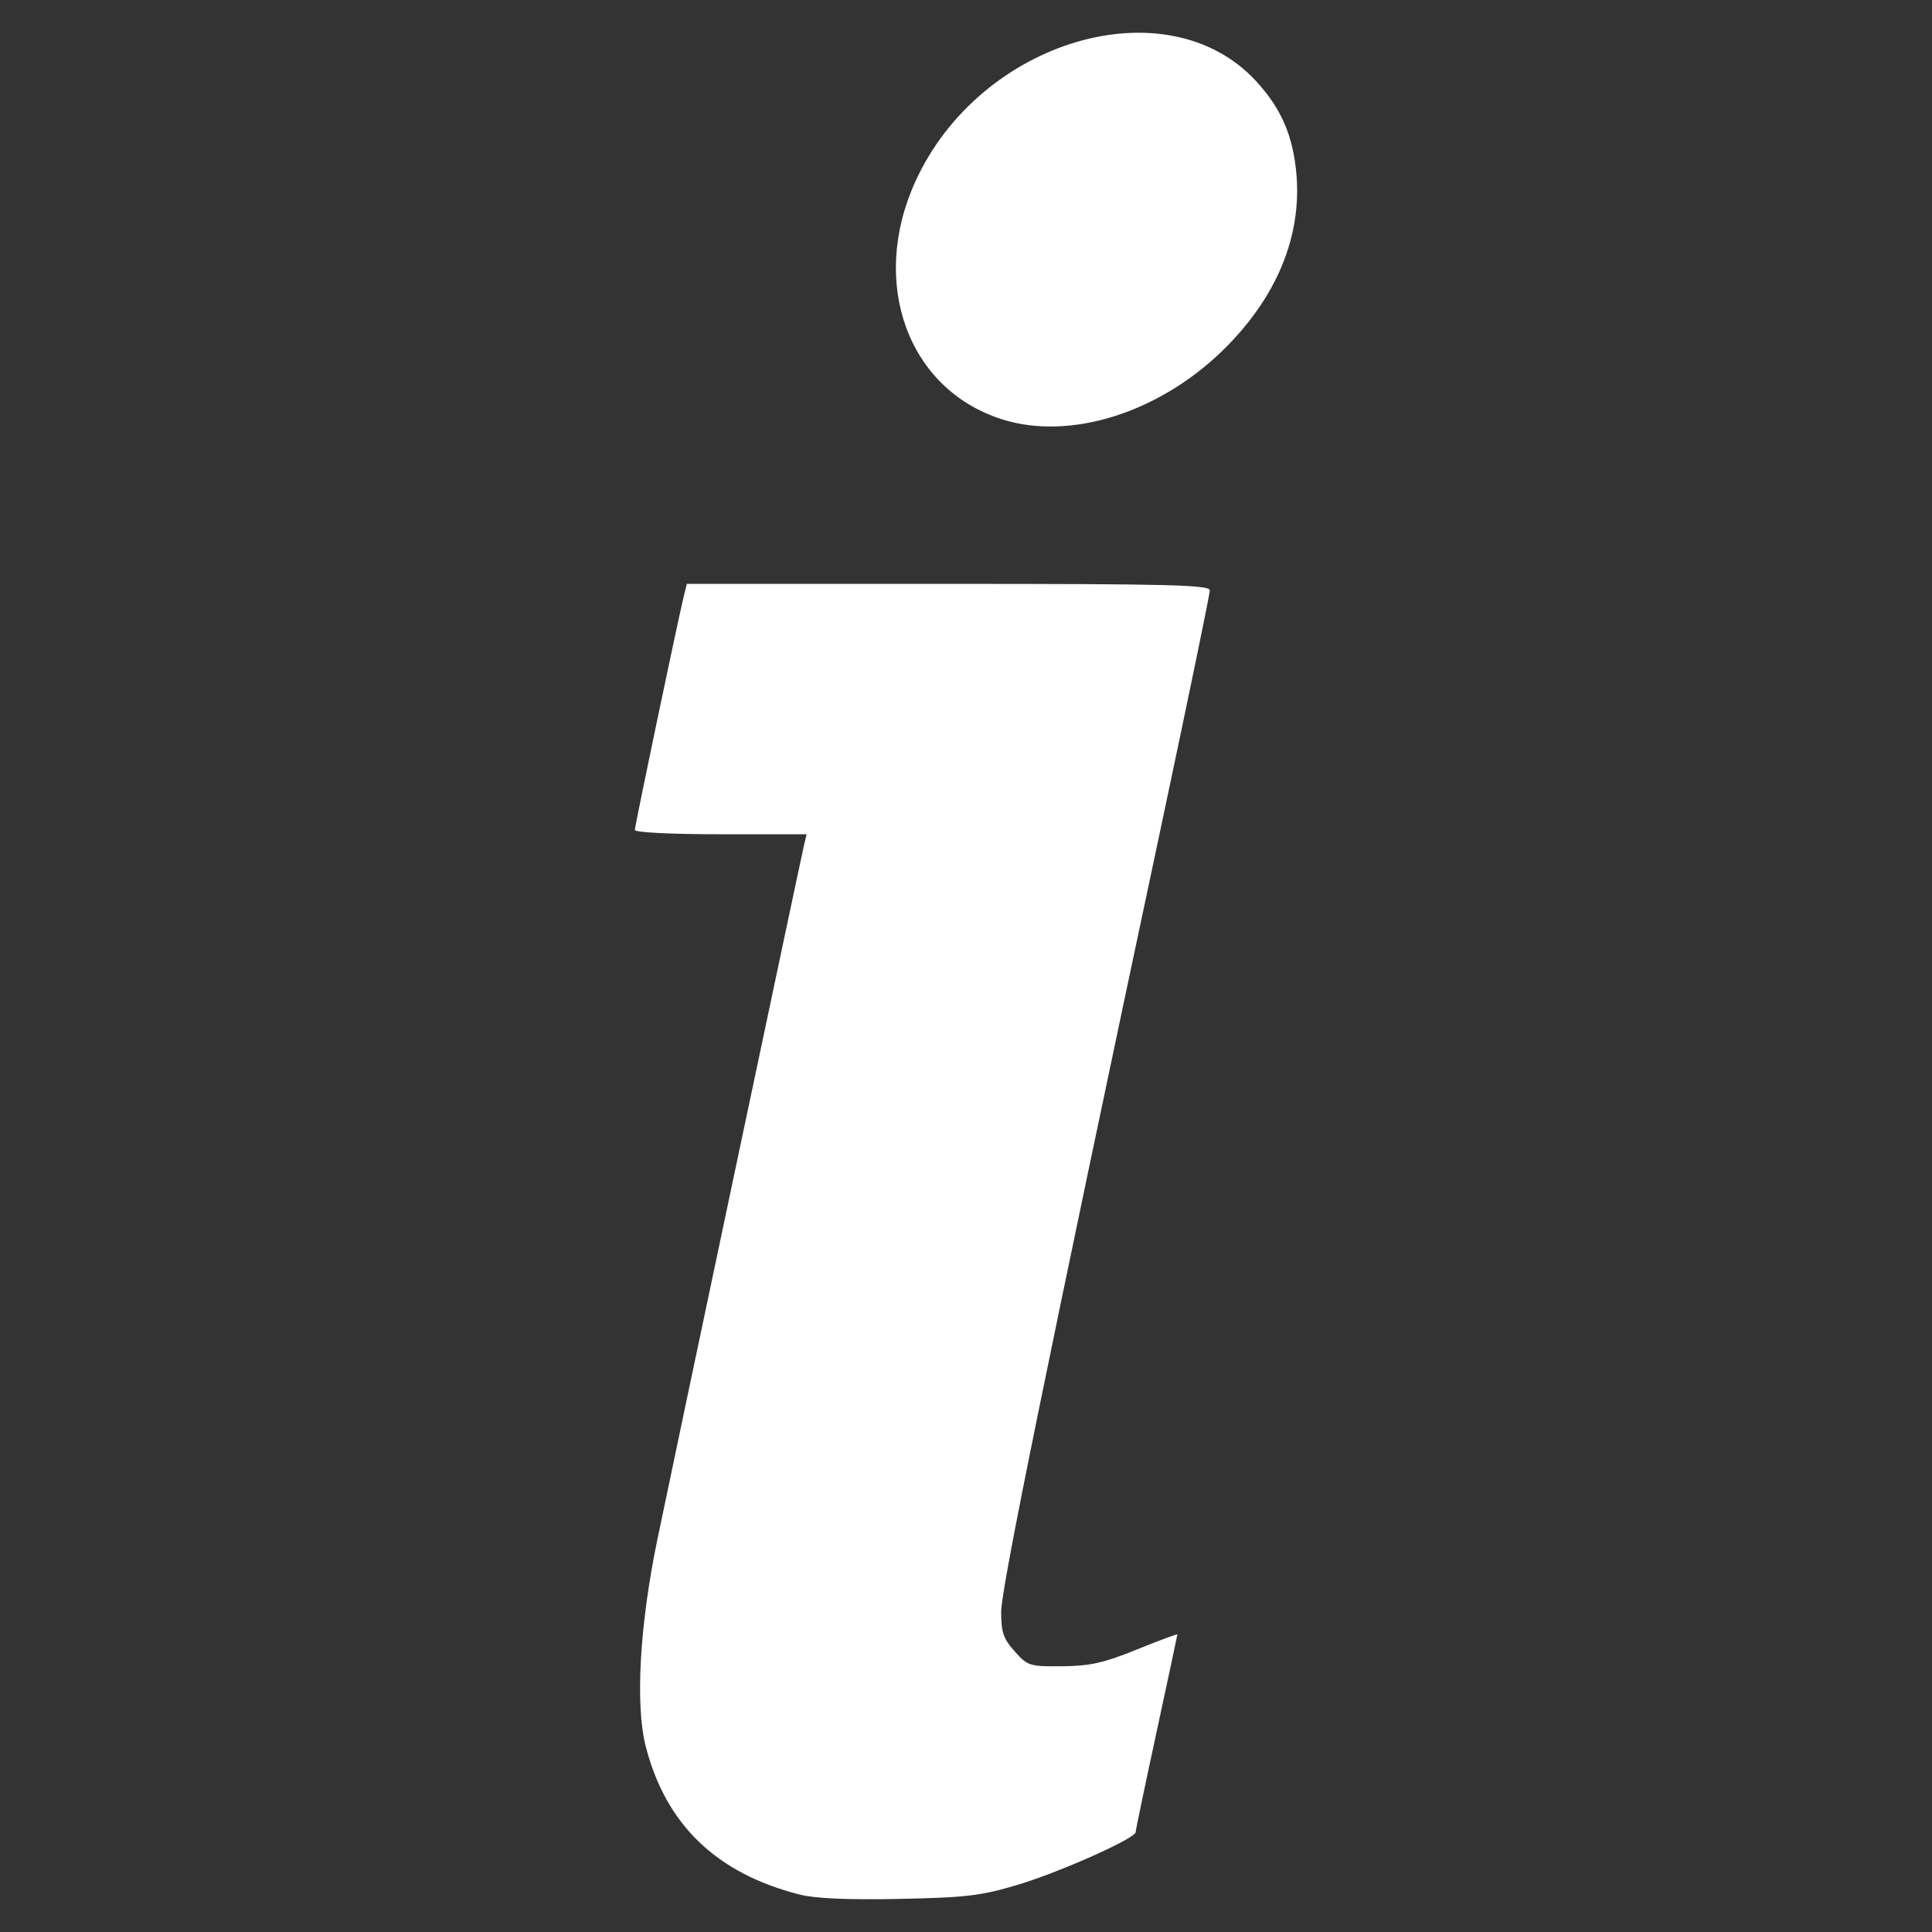 <?xml version="1.0" encoding="UTF-8" standalone="no"?>
<svg
   xmlns:dc="http://purl.org/dc/elements/1.1/"
   xmlns:cc="http://creativecommons.org/ns#"
   xmlns:rdf="http://www.w3.org/1999/02/22-rdf-syntax-ns#"
   xmlns:svg="http://www.w3.org/2000/svg"
   xmlns="http://www.w3.org/2000/svg"
   xmlns:sodipodi="http://sodipodi.sourceforge.net/DTD/sodipodi-0.dtd"
   xmlns:inkscape="http://www.inkscape.org/namespaces/inkscape"
   width="100"
   height="100"
   id="svg2"
   version="1.1"
   inkscape:version="1.0.1 (3bc2e813f5, 2020-09-07)"
   sodipodi:docname="info.svg"
   inkscape:export-filename="C:\Users\tiner\Desktop\logo.png"
   inkscape:export-xdpi="300"
   inkscape:export-ydpi="300">
  <rect width="100%" height="100%" fill="#333333" stroke="none"/>
  <defs
     id="defs4" />
  <sodipodi:namedview
     id="base"
     pagecolor="#ffffff"
     bordercolor="#666666"
     borderopacity="1.0"
     inkscape:pageopacity="0.0"
     inkscape:pageshadow="2"
     inkscape:zoom="3.959798"
     inkscape:cx="65.880651"
     inkscape:cy="41.543313"
     inkscape:document-units="px"
     inkscape:current-layer="layer1"
     showgrid="false"
     fit-margin-top="0"
     fit-margin-left="0"
     fit-margin-right="0"
     fit-margin-bottom="0"
     inkscape:window-width="1366"
     inkscape:window-height="705"
     inkscape:window-x="-8"
     inkscape:window-y="-8"
     inkscape:window-maximized="1"
     inkscape:document-rotation="0" />
  <g
     inkscape:label="Layer 1"
     inkscape:groupmode="layer"
     id="layer1"
     transform="translate(-100.181,-314.126)">
    <path
       style="fill:#000000"
       d=""
       id="path3040"
       inkscape:connector-curvature="0" />
    <path
       style="fill:#000000"
       d=""
       id="path3036"
       inkscape:connector-curvature="0" />
    <path
       style="fill:#000000"
       d=""
       id="path3034"
       inkscape:connector-curvature="0" />
    <path
       style="fill:#000000"
       d=""
       id="path3053"
       inkscape:connector-curvature="0" />
    <path
       style="fill:#ffffff;stroke-width:0.24"
       d="m 141.562,412.186 c -4.302,-1.099 -6.916,-3.616 -7.957,-7.663 -0.551,-2.141 -0.317,-6.29 0.606,-10.736 0.981,-4.73 7.432,-35.266 7.592,-35.94 l 0.128,-0.54 h -4.445 c -2.596,0 -4.445,-0.093 -4.445,-0.224 0,-0.22 2.27,-11.054 2.549,-12.168 l 0.143,-0.568 h 13.534 c 11.514,0 13.534,0.051 13.534,0.34 0,0.187 -1.086,5.452 -2.412,11.7 -5.999,28.251 -8.388,39.97 -8.388,41.156 0,1.071 0.113,1.402 0.701,2.06 0.674,0.754 0.768,0.783 2.46,0.768 1.437,-0.012 2.144,-0.171 3.86,-0.866 1.155,-0.468 2.1,-0.82 2.1,-0.783 0,0.037 -0.486,2.316 -1.08,5.064 -0.594,2.748 -1.08,5.075 -1.08,5.171 0,0.322 -3.931,2.075 -6.12,2.73 -1.889,0.565 -2.657,0.656 -6.12,0.726 -2.673,0.054 -4.35,-0.02 -5.16,-0.227 z m 10.518,-76.346 c -4.9,-1.532 -6.923,-7.068 -4.51,-12.34 3.353,-7.325 13.027,-10.163 17.628,-5.172 1.305,1.416 1.921,2.845 2.088,4.845 0.272,3.249 -1.069,6.427 -3.849,9.122 -3.313,3.212 -7.872,4.635 -11.358,3.545 z"
       id="path851" />
  </g>
</svg>
